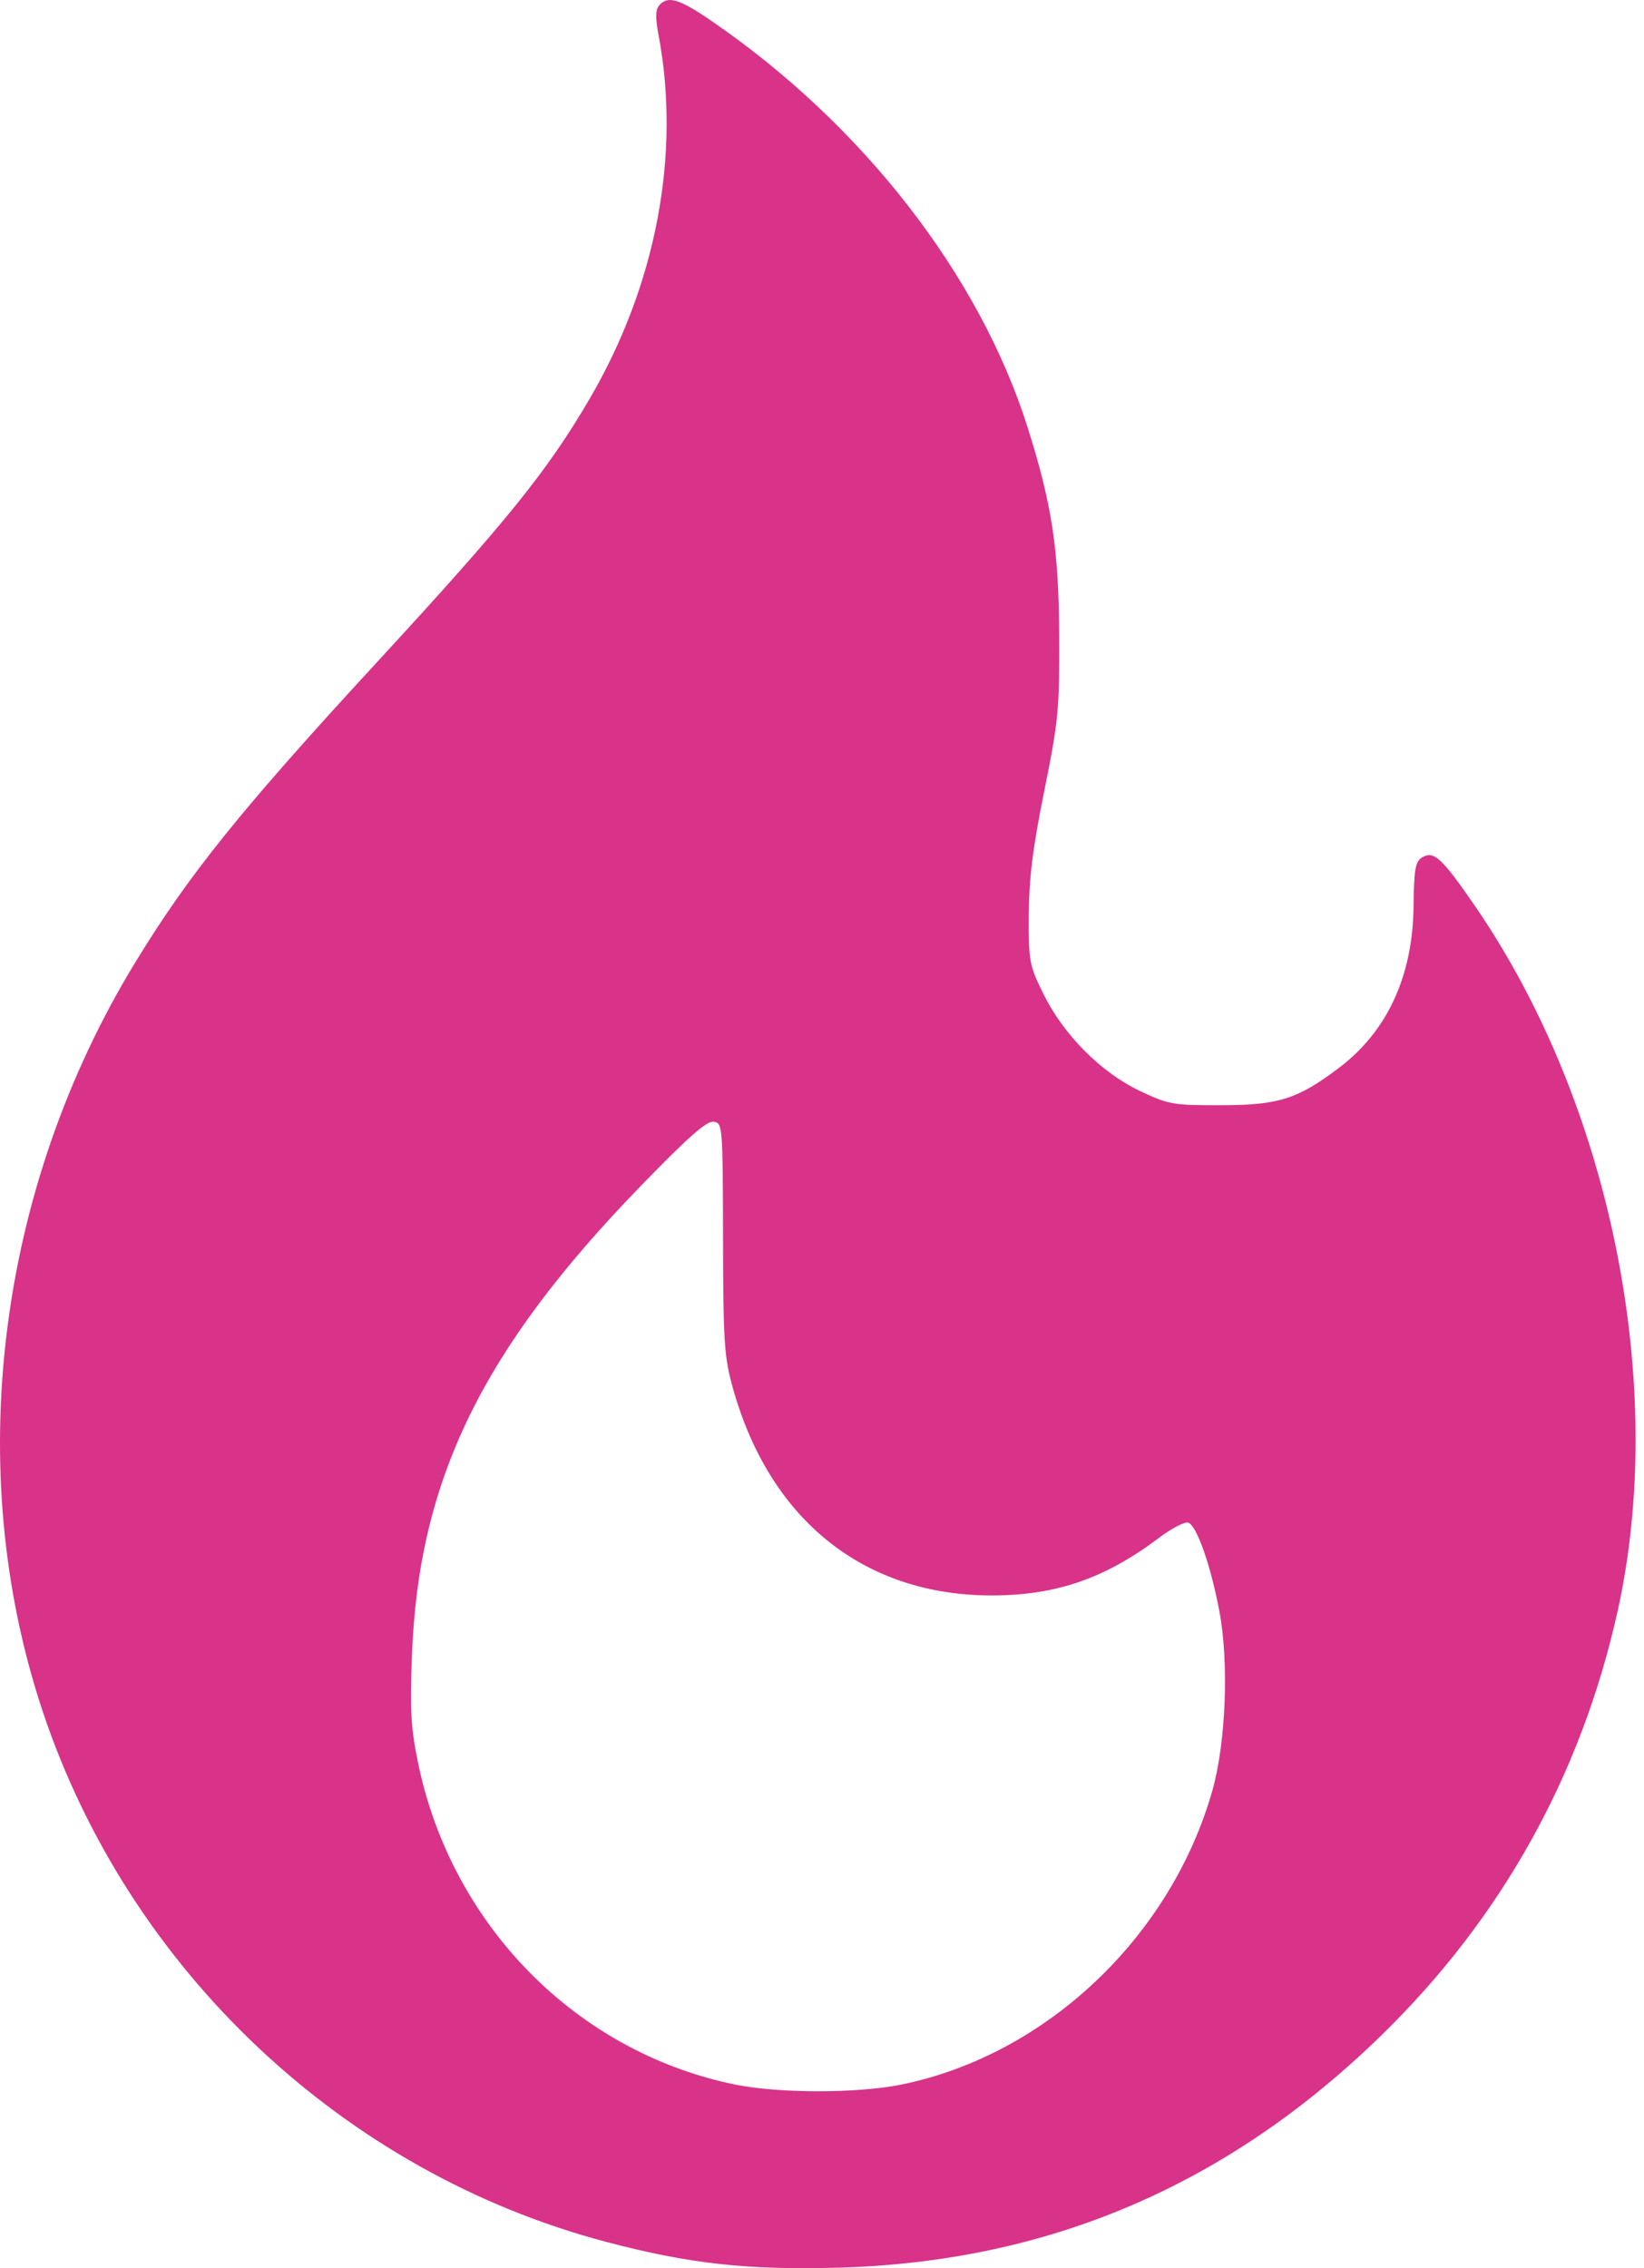 <?xml version="1.0" encoding="UTF-8"?> <svg xmlns="http://www.w3.org/2000/svg" width="29" height="40" viewBox="0 0 29 40" fill="none"> <path fill-rule="evenodd" clip-rule="evenodd" d="M11.626 0.097C11.563 0.172 11.56 0.32 11.615 0.609C12.015 2.715 11.576 5.029 10.395 7.043C9.649 8.316 8.941 9.192 6.646 11.682C4.243 14.289 3.321 15.435 2.374 16.992C-0.054 20.982 -0.664 25.925 0.75 30.171C2.272 34.743 6.062 38.313 10.692 39.536C12.15 39.921 13.171 40.035 14.782 39.991C18.503 39.89 21.667 38.534 24.384 35.877C26.49 33.818 27.887 31.309 28.53 28.434C29.422 24.446 28.418 19.465 26.018 15.977C25.43 15.122 25.289 14.993 25.08 15.125C24.966 15.197 24.942 15.339 24.935 15.984C24.921 17.216 24.471 18.189 23.618 18.833C22.888 19.384 22.557 19.489 21.544 19.491C20.69 19.493 20.618 19.48 20.109 19.24C19.422 18.914 18.761 18.25 18.405 17.527C18.155 17.018 18.144 16.957 18.148 16.134C18.152 15.477 18.217 14.957 18.422 13.944C18.671 12.709 18.69 12.515 18.684 11.208C18.677 9.694 18.558 8.902 18.132 7.552C17.28 4.846 15.206 2.182 12.53 0.355C11.975 -0.024 11.774 -0.081 11.626 0.097ZM12.754 21.838C12.758 23.668 12.775 23.93 12.926 24.472C13.575 26.806 15.243 28.14 17.504 28.136C18.629 28.134 19.492 27.837 20.437 27.126C20.666 26.953 20.902 26.83 20.962 26.853C21.113 26.911 21.357 27.605 21.51 28.416C21.68 29.316 21.625 30.729 21.388 31.57C20.657 34.157 18.452 36.243 15.899 36.762C15.123 36.92 13.733 36.919 12.962 36.761C10.17 36.187 7.972 33.959 7.377 31.101C7.247 30.476 7.23 30.171 7.267 29.186C7.384 26.096 8.504 23.801 11.297 20.921C12.138 20.054 12.465 19.765 12.587 19.782C12.747 19.805 12.75 19.839 12.754 21.838Z" fill="#D93289"></path> </svg> 